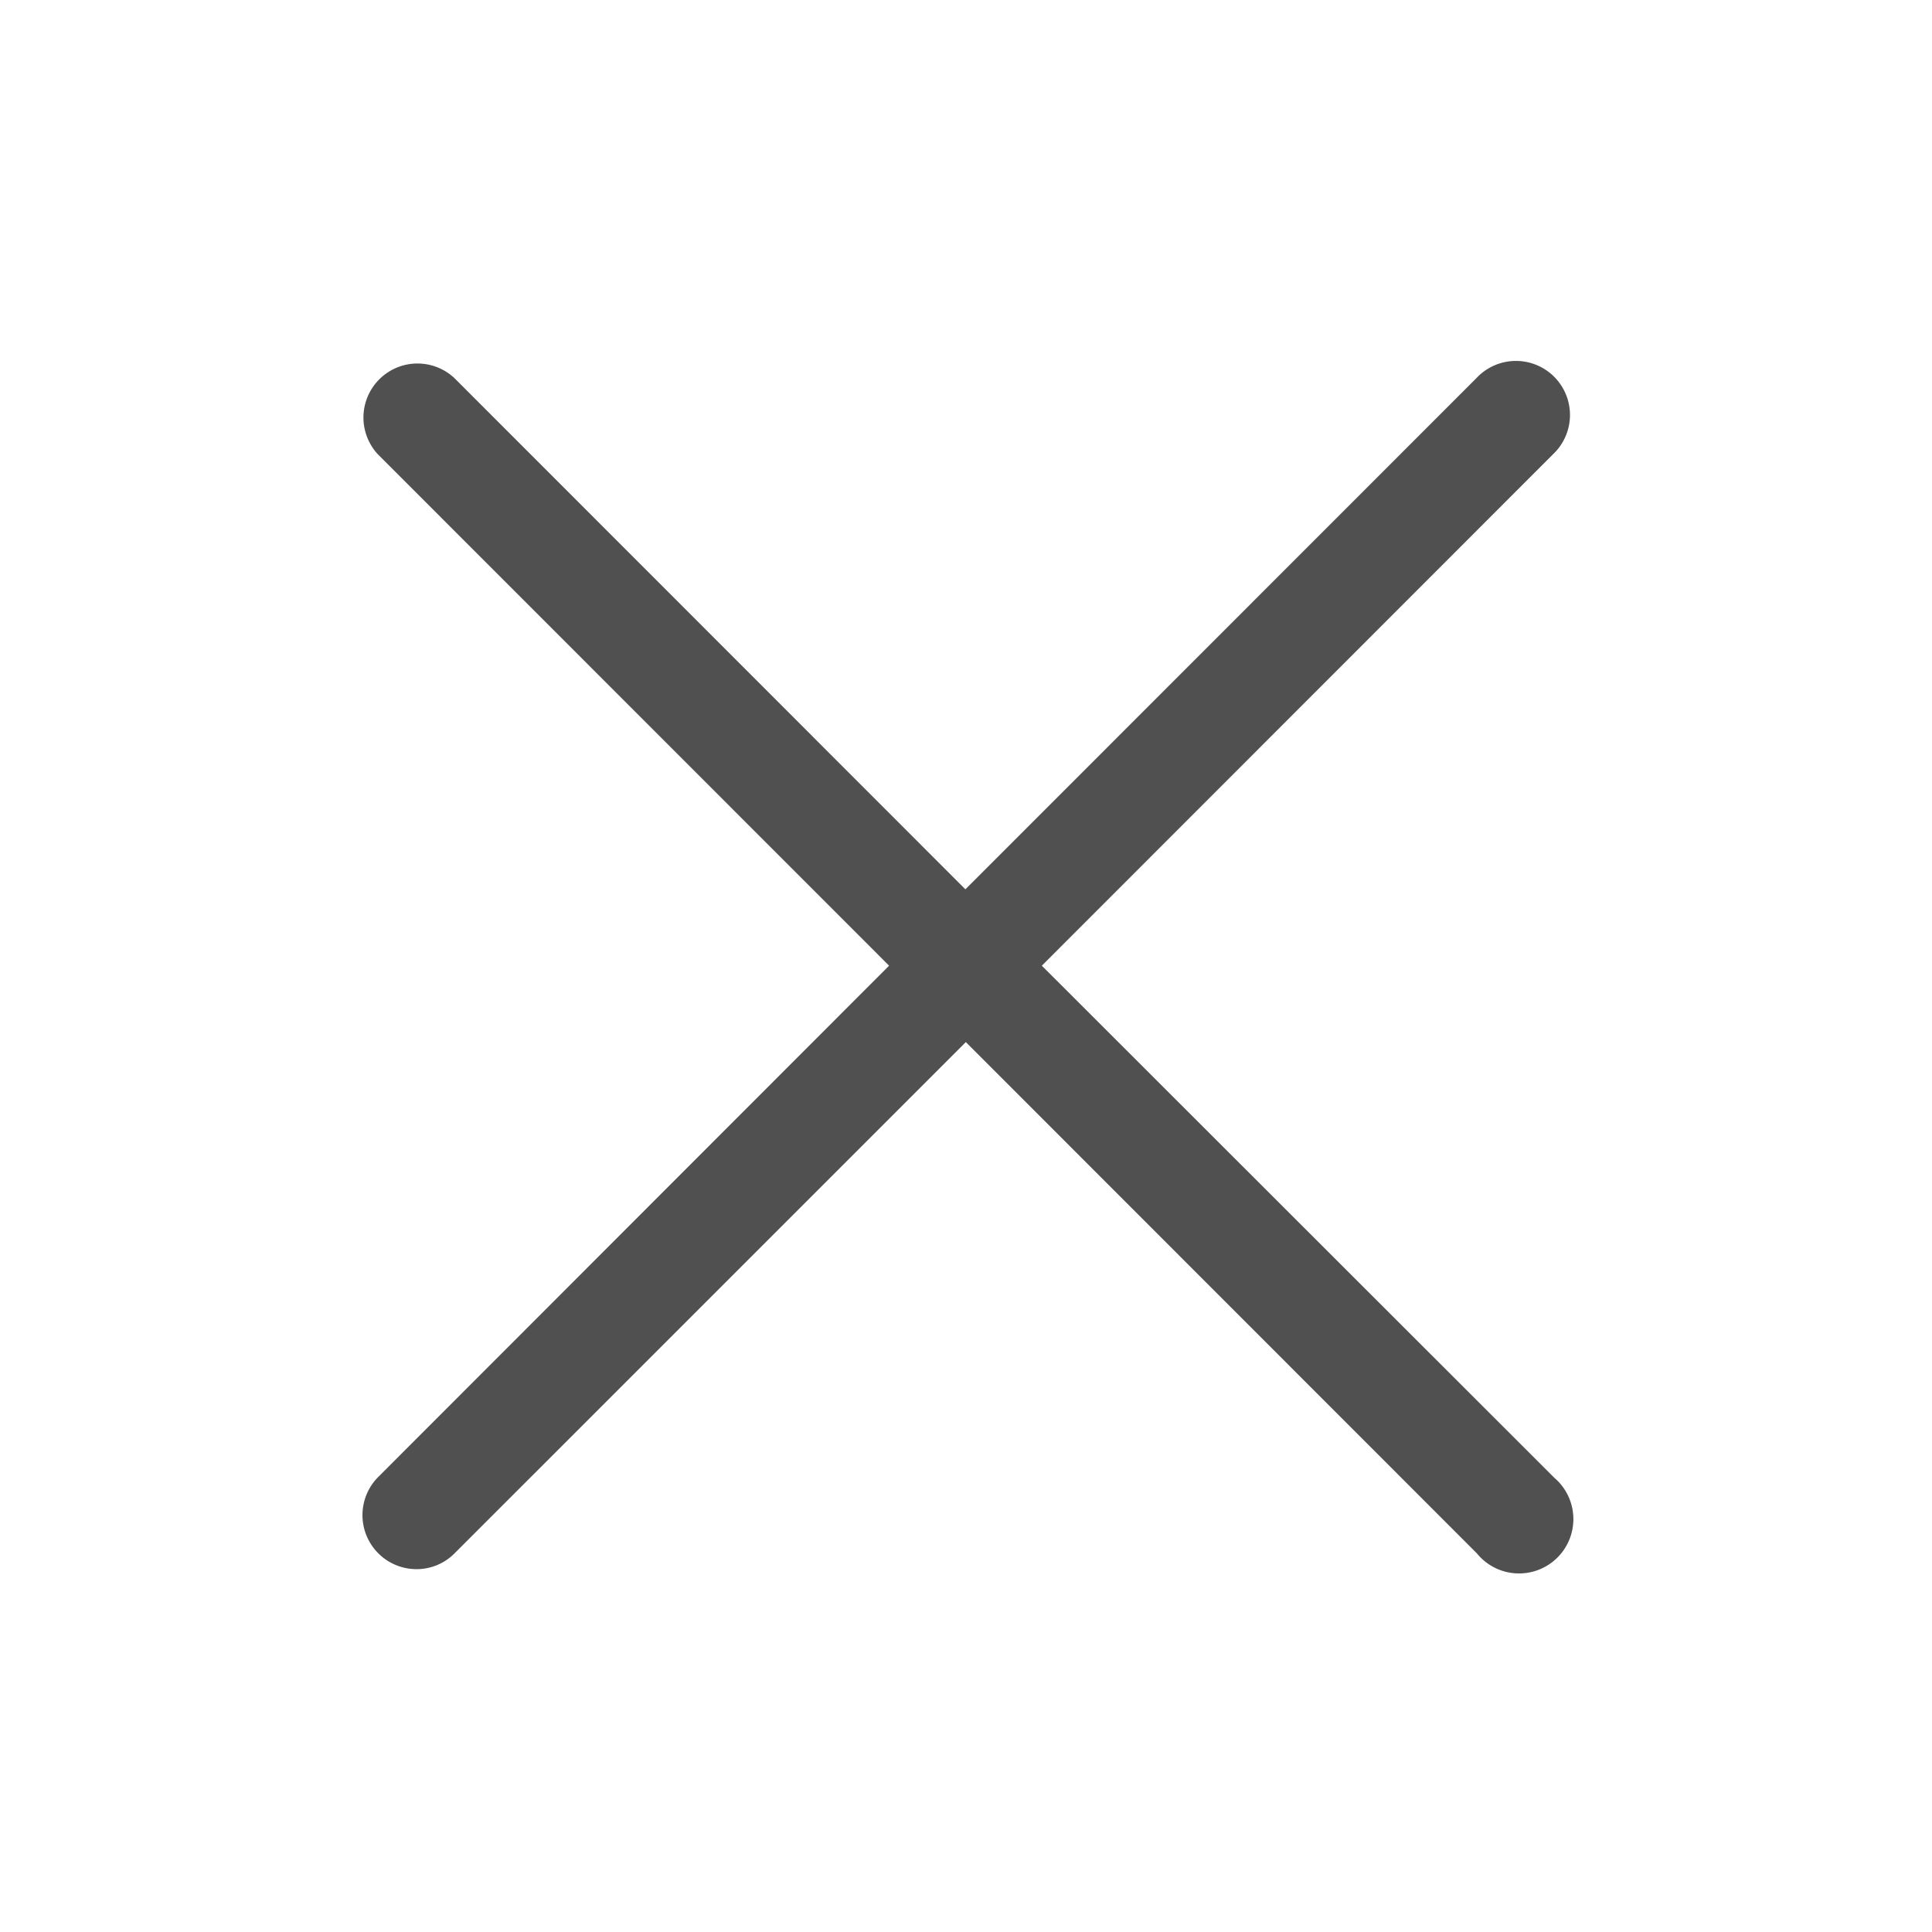 <svg xmlns="http://www.w3.org/2000/svg" width="32" height="32" viewBox="0 0 32 32"><defs><style>.a,.b{fill:#505050;}.a{opacity:0;}</style></defs><rect class="a" width="32" height="32"/><path class="b" d="M773.252,556l8.464-8.468a.895.895,0,1,0-1.265-1.265h0l-8.465,8.468-8.464-8.468a.895.895,0,0,0-1.265,1.265h0L770.722,556l-8.461,8.468a.895.895,0,0,0,.632,1.527.882.882,0,0,0,.632-.262l8.468-8.468,8.464,8.468a.9.9,0,1,0,1.285-1.25l-.019-.019Z" transform="translate(-755.996 -540.005)"/></svg>